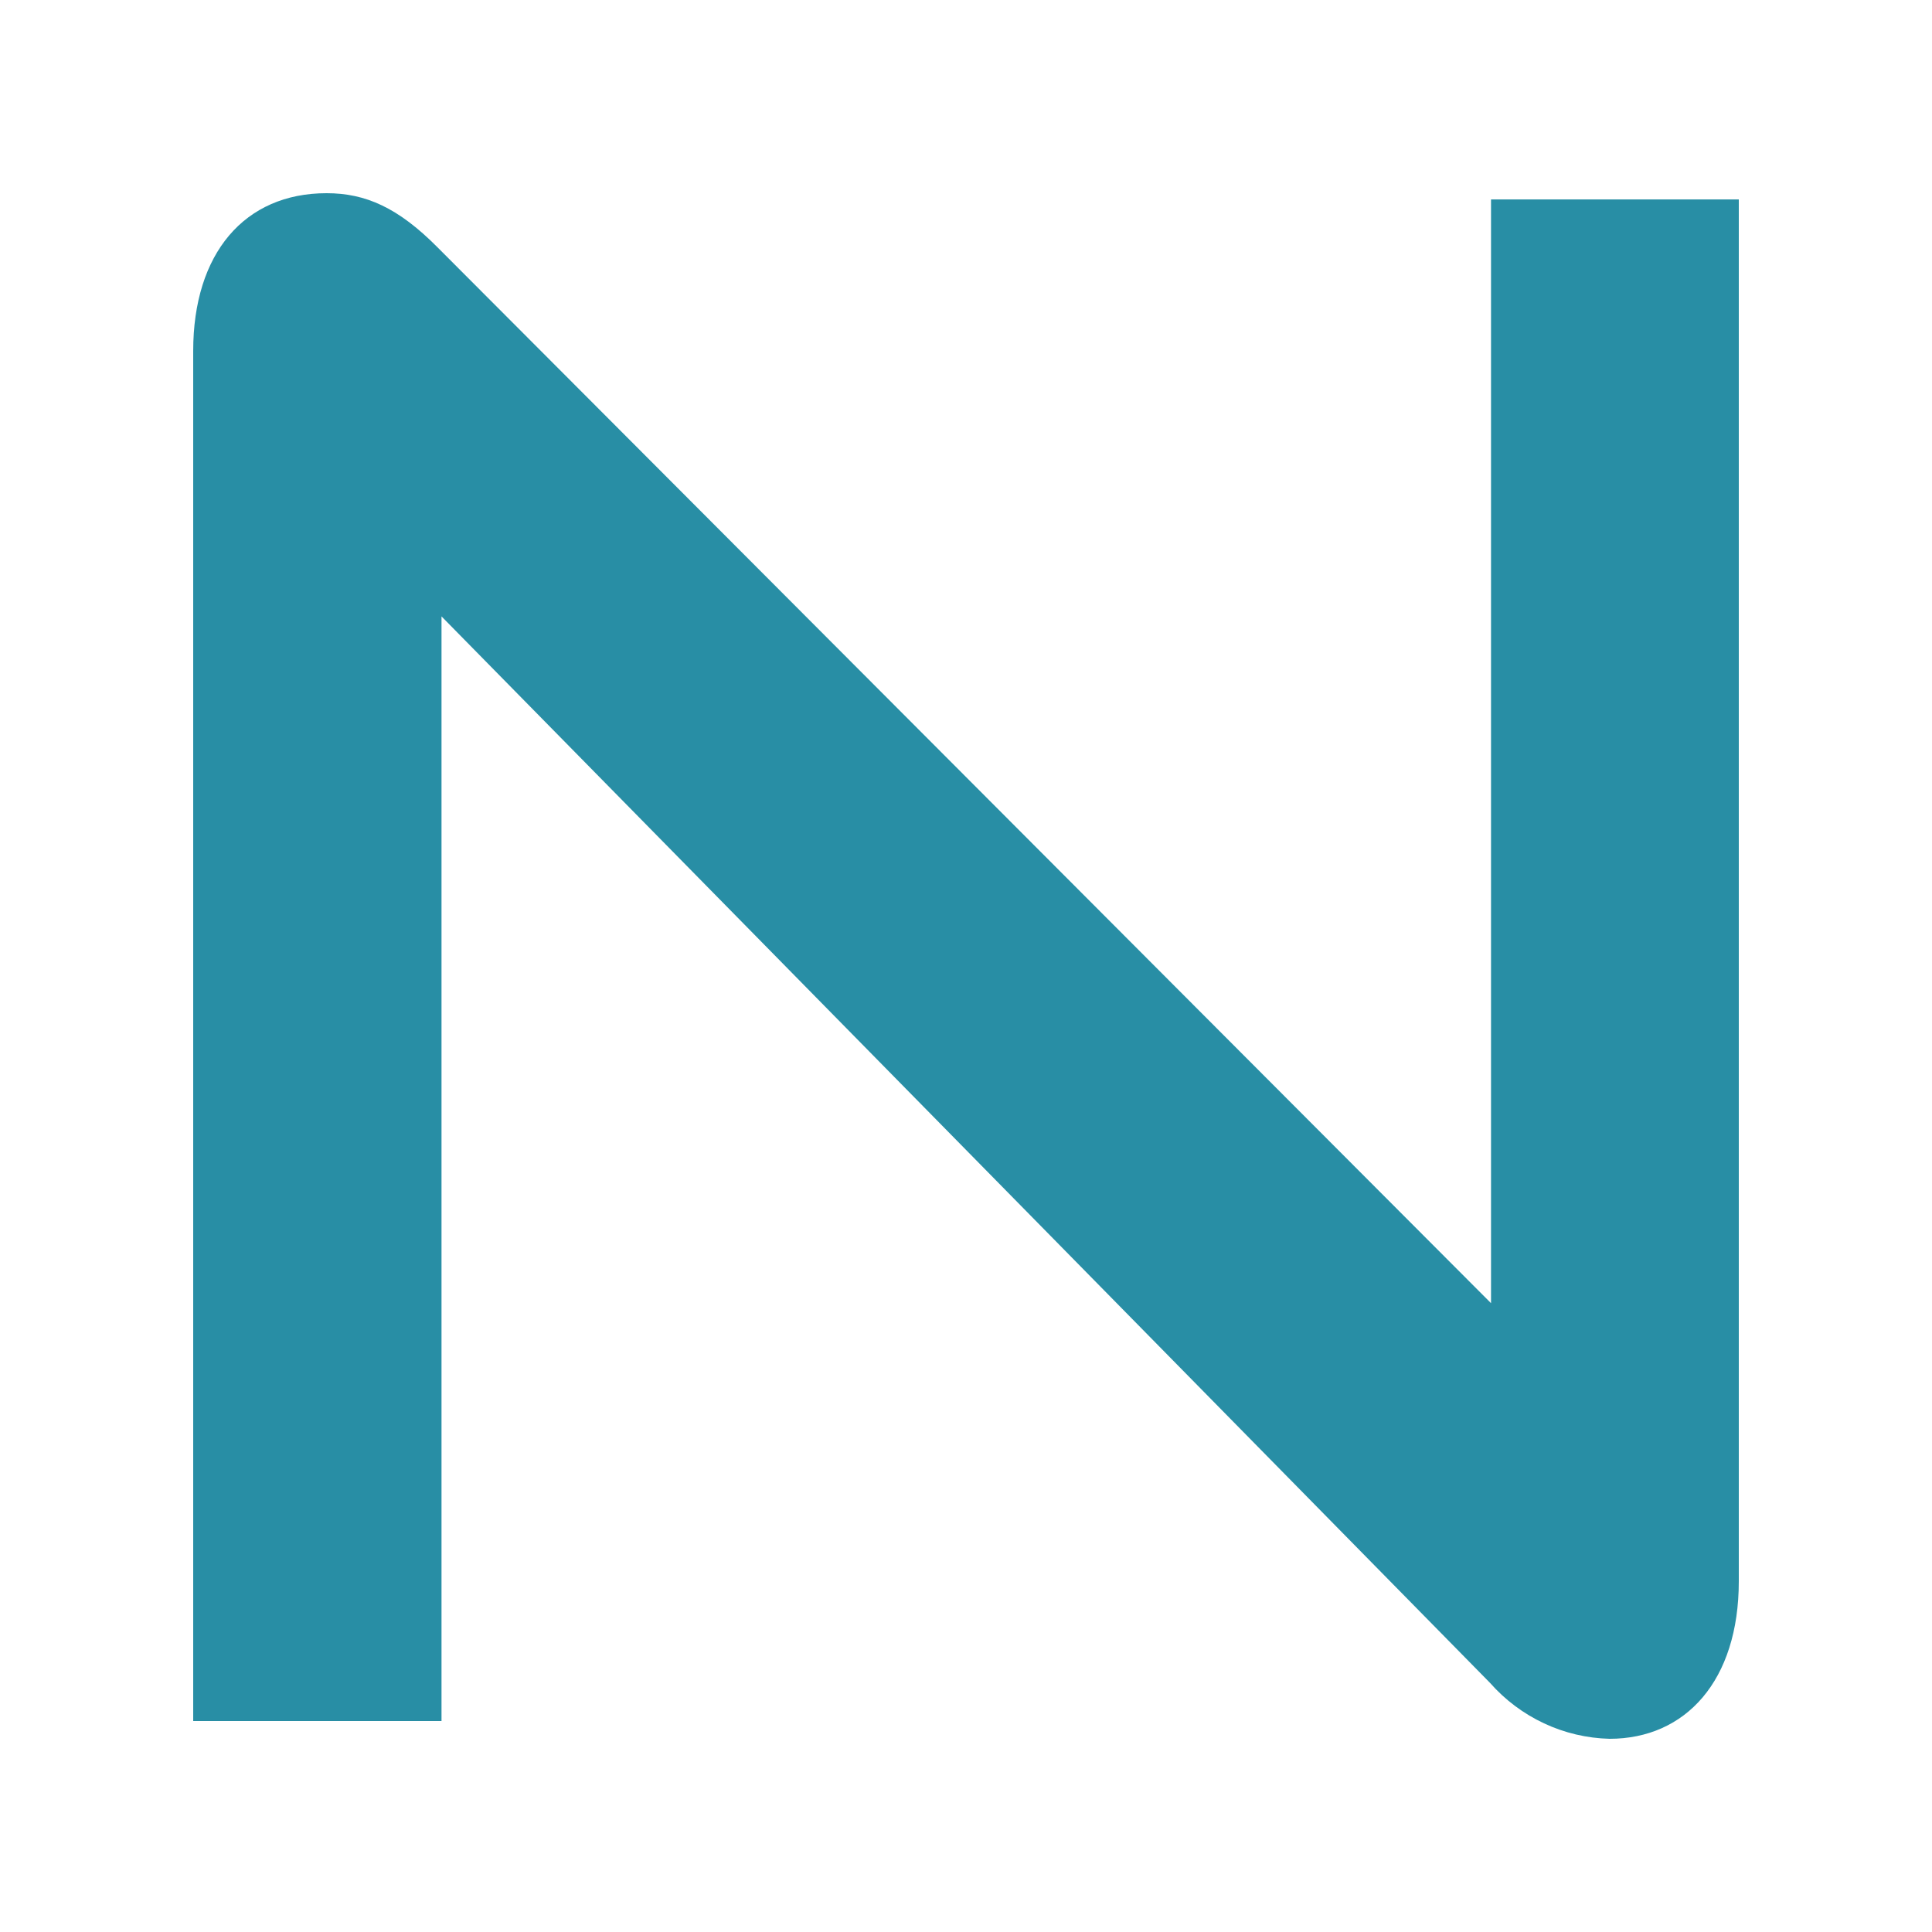 <svg width="40" height="40" viewBox="0 0 40 40" fill="none" xmlns="http://www.w3.org/2000/svg">
<mask id="mask0_1845_118726" style="mask-type:alpha" maskUnits="userSpaceOnUse" x="0" y="0" width="40" height="40">
<rect width="40" height="40" fill="#D9D9D9"/>
</mask>
<g mask="url(#mask0_1845_118726)">
<path d="M9.141 12.762V35.632H4V7.266C4 5.247 5.061 4 6.761 4C7.571 4 8.243 4.3 9.056 5.118L30.87 26.981V4.129H36V32.737C36 34.799 34.897 36 33.324 36C32.855 35.988 32.393 35.88 31.967 35.68C31.542 35.481 31.161 35.196 30.849 34.842L9.141 12.762Z" fill="#288EA5"/>
</g>
</svg>
